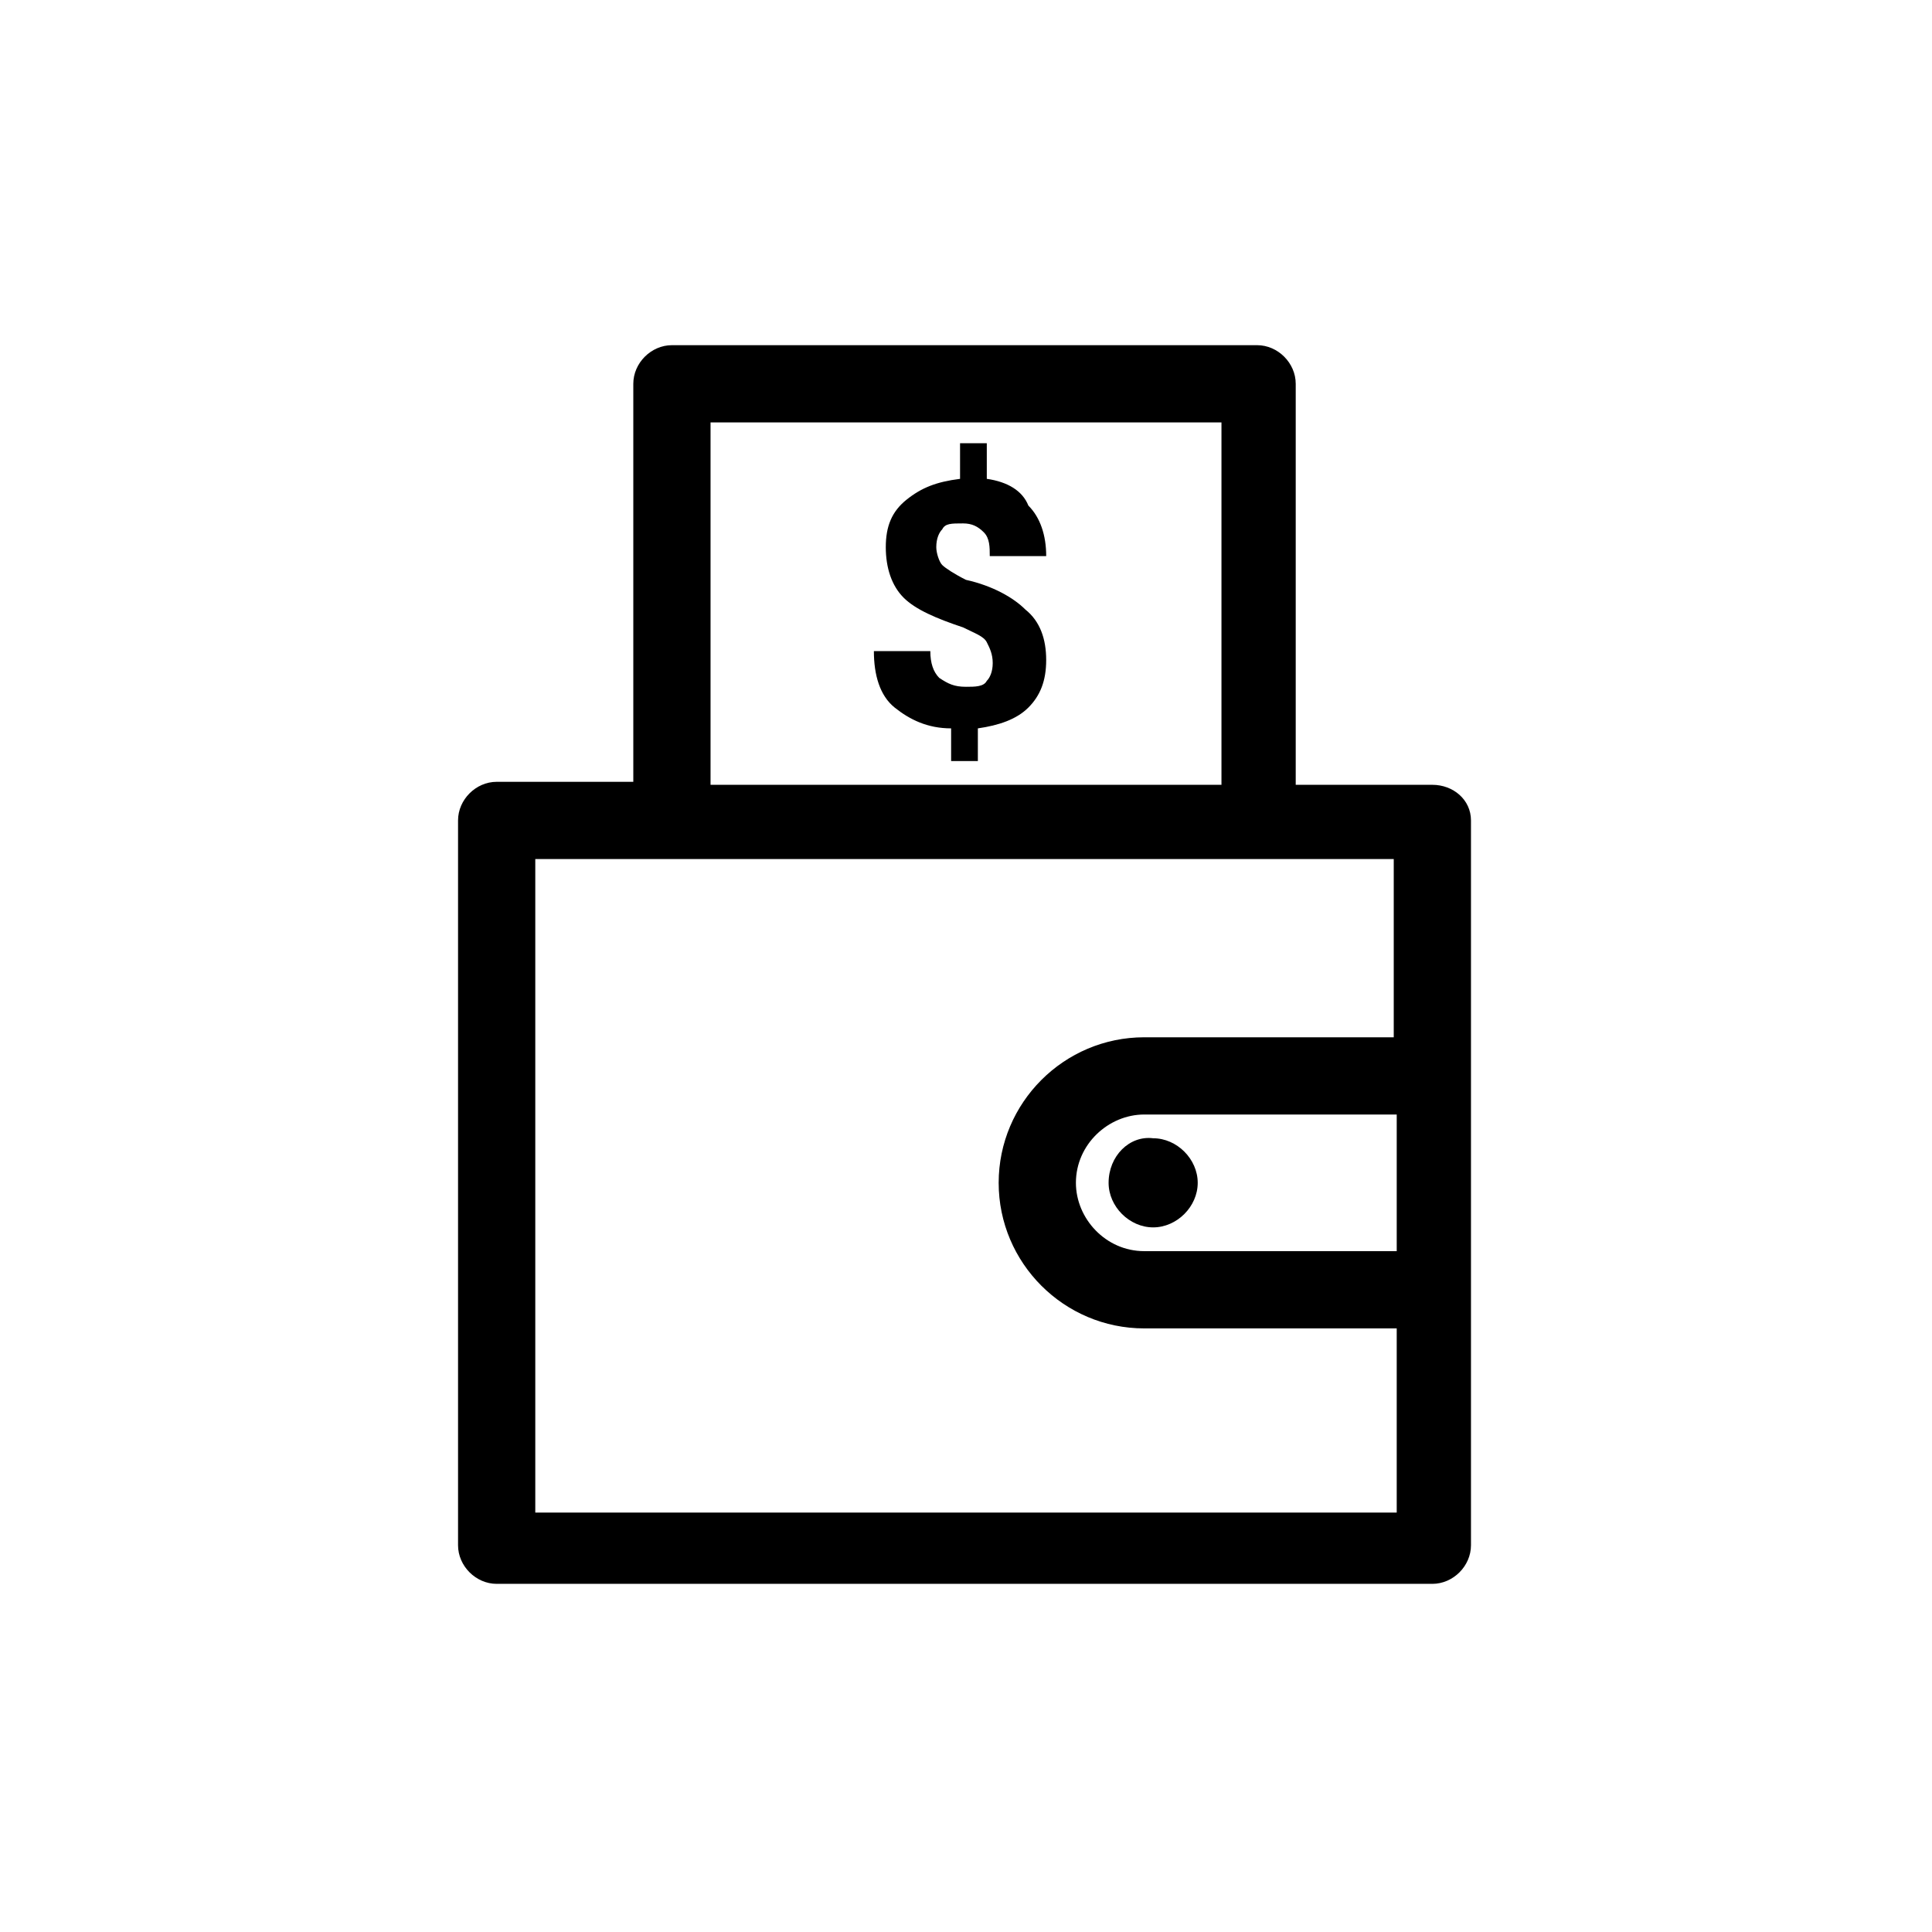 <?xml version="1.0" encoding="UTF-8"?>
<!-- The Best Svg Icon site in the world: iconSvg.co, Visit us! https://iconsvg.co -->
<svg fill="#000000" width="800px" height="800px" version="1.1" viewBox="144 144 512 512" xmlns="http://www.w3.org/2000/svg">
 <g>
  <path d="m523.59 351.98h-36.211v-106.27c0-5.512-4.723-10.234-10.234-10.234h-155.08c-5.512 0-10.234 4.723-10.234 10.234v105.48h-36.211c-5.512 0-10.234 4.723-10.234 10.234v192.08c0 5.512 4.723 10.234 10.234 10.234h247.97c5.512 0 10.234-4.723 10.234-10.234v-192.08c0-5.508-4.723-9.441-10.234-9.441zm-191.29-96.039h135.4v96.039h-135.4zm-46.445 288.11v-172.39h227.5v47.23h-66.125c-21.254 0-38.574 17.32-38.574 38.574s17.32 38.574 38.574 38.574h66.914v48.805h-228.29zm228.29-68.484h-66.914c-10.234 0-18.105-8.66-18.105-18.105 0-10.234 8.66-18.105 18.105-18.105h66.914z"/>
  <path d="m437.79 457.46c0 6.297 5.512 11.809 11.809 11.809s11.809-5.512 11.809-11.809-5.512-11.809-11.809-11.809c-6.301-0.789-11.809 4.723-11.809 11.809z"/>
  <path d="m405.51 270.9v-9.445h-7.086v9.445c-6.297 0.789-10.234 2.363-14.168 5.512-3.938 3.148-5.512 7.086-5.512 12.594 0 5.512 1.574 10.234 4.723 13.383 3.148 3.148 8.66 5.512 15.742 7.871 3.148 1.574 5.512 2.363 6.297 3.938 0.789 1.574 1.574 3.148 1.574 5.512s-0.789 3.938-1.574 4.723c-0.789 1.574-3.148 1.574-5.512 1.574-3.148 0-4.723-0.789-7.086-2.363-1.574-1.574-2.363-3.938-2.363-7.086h-14.957c0 6.297 1.574 11.809 5.512 14.957 3.938 3.148 8.66 5.512 14.957 5.512v8.66h7.086v-8.66c5.512-0.789 10.234-2.363 13.383-5.512 3.148-3.148 4.723-7.086 4.723-12.594 0-5.512-1.574-10.234-5.512-13.383-3.148-3.148-8.66-6.297-15.742-7.871-3.148-1.574-5.512-3.148-6.297-3.938-0.789-0.789-1.574-3.148-1.574-4.723 0-2.363 0.789-3.938 1.574-4.723 0.789-1.574 2.363-1.574 5.512-1.574 2.363 0 3.938 0.789 5.512 2.363 1.574 1.574 1.574 3.938 1.574 6.297h14.957c0-5.512-1.574-10.234-4.723-13.383-1.57-3.938-5.508-6.301-11.02-7.086z"/>
 </g>
</svg>
